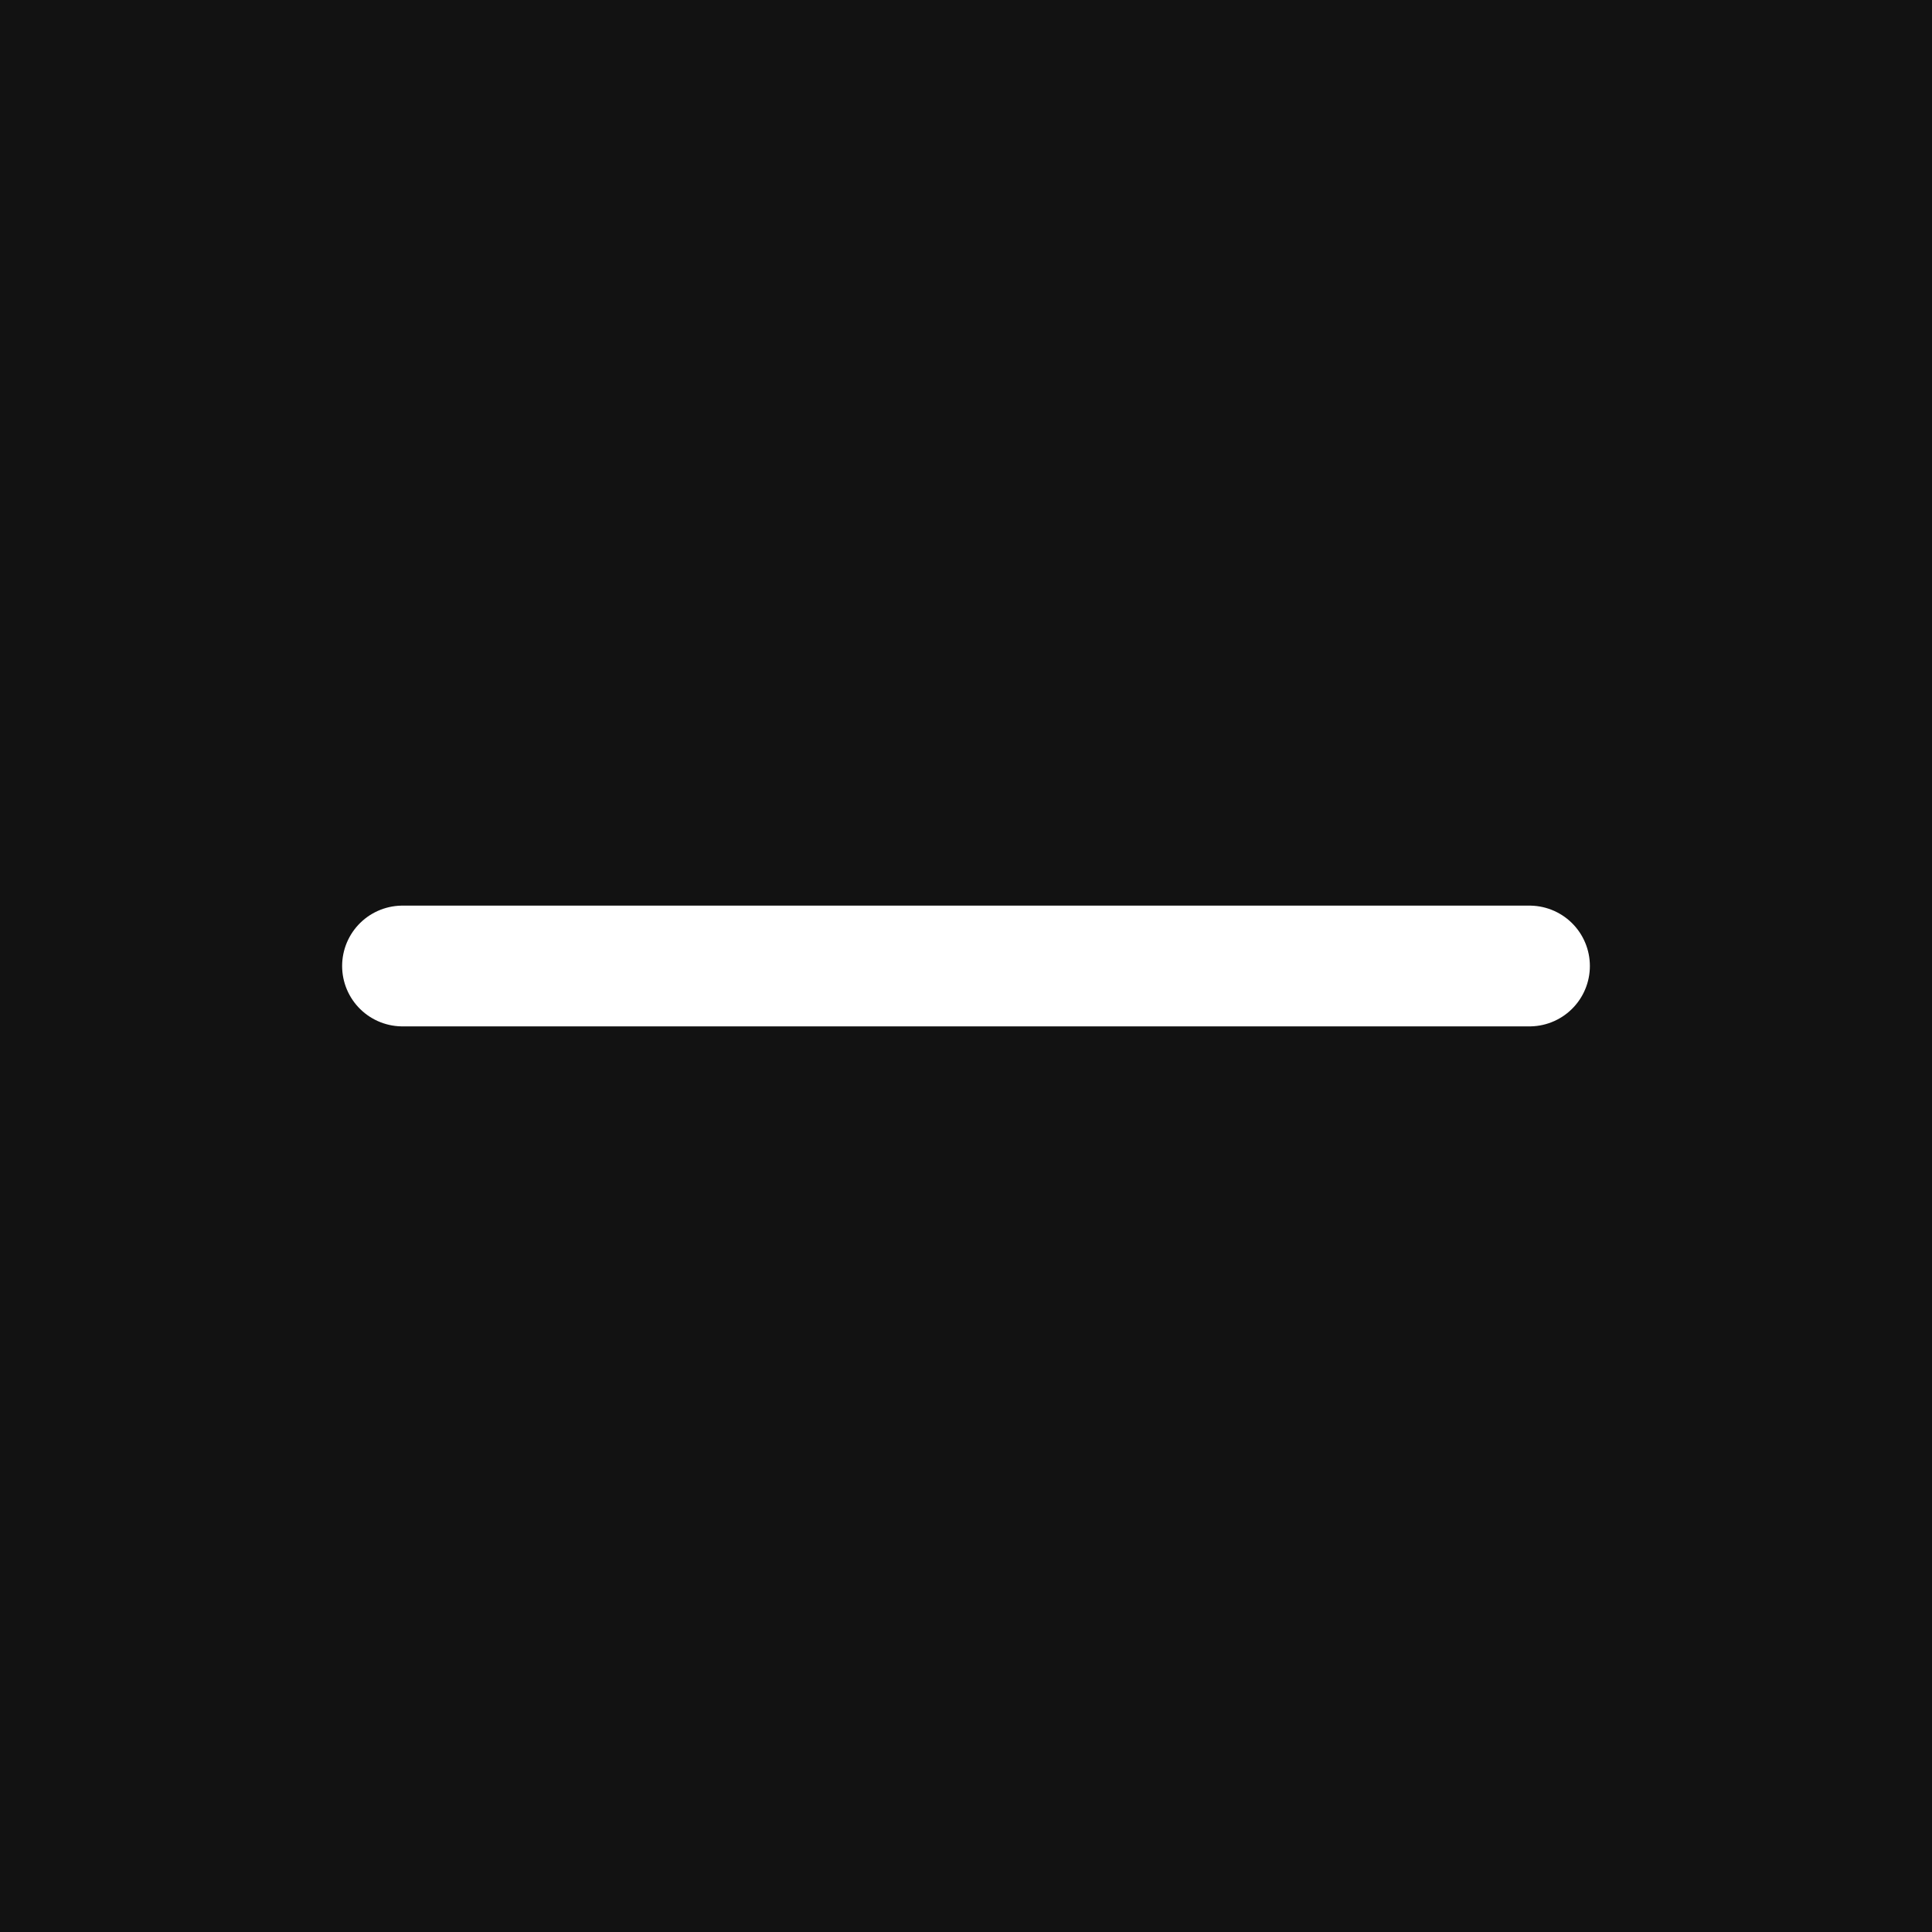 <svg width="24" height="24" viewBox="0 0 24 24" fill="none" xmlns="http://www.w3.org/2000/svg">
<rect width="24" height="24" fill="#F5F5F5"/>
<g id="&#235;&#158;&#156;&#235;&#148;&#169;&#237;&#142;&#152;&#236;&#157;&#180;&#236;&#167;&#128;">
<path d="M-6099 -9476C-6099 -9477.1 -6098.1 -9478 -6097 -9478H26750C26751.1 -9478 26752 -9477.1 26752 -9476V8141C26752 8142.11 26751.1 8143 26750 8143H-6097C-6098.11 8143 -6099 8142.11 -6099 8141V-9476Z" fill="#D9D9D9"/>
<path d="M-6097 -9478V-9477H26750V-9478V-9479H-6097V-9478ZM26752 -9476H26751V8141H26752H26753V-9476H26752ZM26750 8143V8142H-6097V8143V8144H26750V8143ZM-6099 8141H-6098V-9476H-6099H-6100V8141H-6099ZM-6097 8143V8142C-6097.55 8142 -6098 8141.55 -6098 8141H-6099H-6100C-6100 8142.66 -6098.66 8144 -6097 8144V8143ZM26752 8141H26751C26751 8141.55 26750.6 8142 26750 8142V8143V8144C26751.7 8144 26753 8142.66 26753 8141H26752ZM26750 -9478V-9477C26750.6 -9477 26751 -9476.55 26751 -9476H26752H26753C26753 -9477.66 26751.7 -9479 26750 -9479V-9478ZM-6097 -9478V-9479C-6098.66 -9479 -6100 -9477.66 -6100 -9476H-6099H-6098C-6098 -9476.55 -6097.55 -9477 -6097 -9477V-9478Z" fill="black" fill-opacity="0.1"/>
<g id="Frame 2609904" clip-path="url(#clip0_0_1)">
<rect width="1920" height="7257" transform="translate(-1584 -5369)" fill="#141414"/>
<rect id="Rectangle 3130" x="-1584" y="-524" width="1920" height="2412" fill="white"/>
<rect id="Rectangle 3088" x="-1524" y="-156" width="1800" height="1606" rx="60" fill="#121212"/>
<g id="Frame 2609612">
<g id="Frame 2609609">
<rect x="-843.5" y="-35.5" width="919" height="199" rx="19.5" fill="white"/>
<rect x="-843.5" y="-35.5" width="919" height="199" rx="19.5" stroke="#CCCFD1"/>
<g id="Frame 2609574">
<g id="Frame 2609576">
<g id="Frame 2609514">
<rect x="-12" y="-12" width="48" height="48" rx="24" fill="#121212"/>
<g id="plus">
<path id="Vector" d="M5 12H19" stroke="white" stroke-width="1.5" stroke-linecap="round" stroke-linejoin="round"/>
</g>
</g>
</g>
</g>
</g>
</g>
</g>
</g>
<defs>
<clipPath id="clip0_0_1">
<rect width="1920" height="7257" fill="white" transform="translate(-1584 -5369)"/>
</clipPath>
</defs>
</svg>
